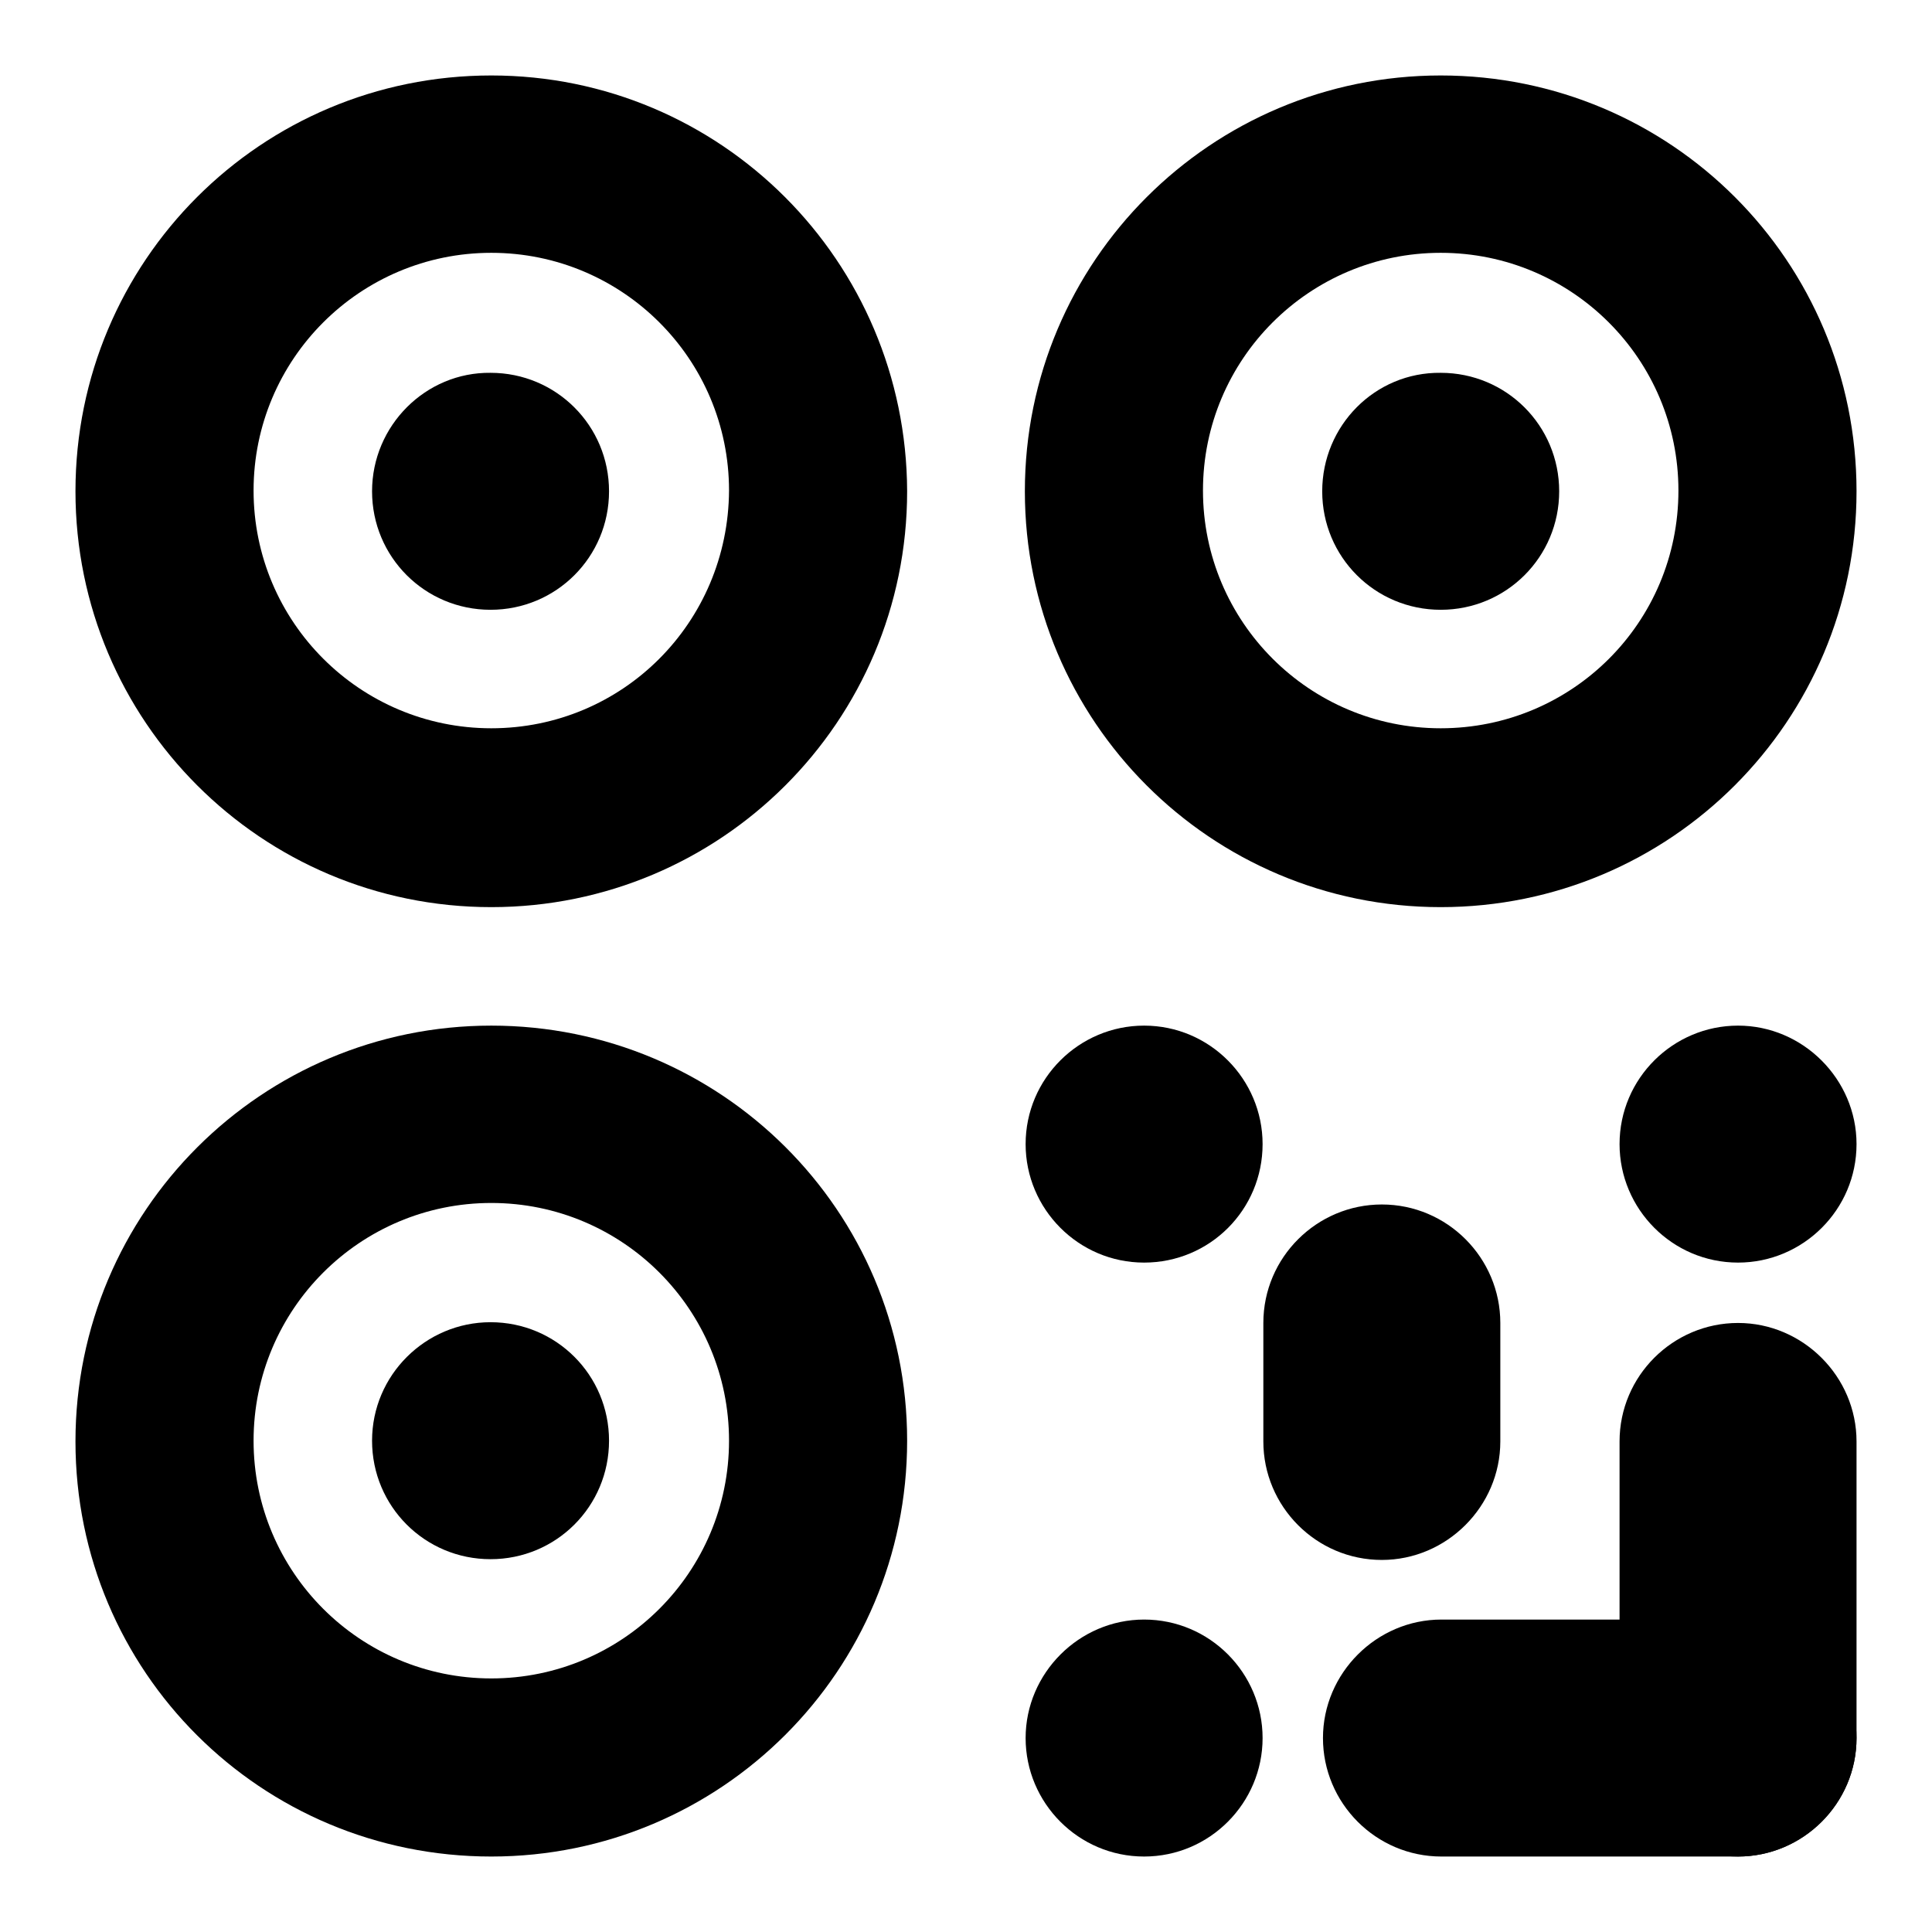 <?xml version="1.0" encoding="utf-8"?>
<!-- Svg Vector Icons : http://www.onlinewebfonts.com/icon -->
<!DOCTYPE svg PUBLIC "-//W3C//DTD SVG 1.1//EN" "http://www.w3.org/Graphics/SVG/1.1/DTD/svg11.dtd">
<svg version="1.1" xmlns="http://www.w3.org/2000/svg" xmlns:xlink="http://www.w3.org/1999/xlink" x="0px" y="0px" viewBox="0 0 256 256" enable-background="new 0 0 256 256" xml:space="preserve">
<g> <path fill="#000000" d="M151.6,167.3c-8.7,0-15.7-7.1-15.7-15.7c0-8.7,7.1-15.7,15.7-15.7c8.7,0,15.7,7.1,15.7,15.7 C167.3,160.3,160.3,167.3,151.6,167.3z M151.6,246c-8.7,0-15.7-7.1-15.7-15.7s7.1-15.7,15.7-15.7c8.7,0,15.7,7.1,15.7,15.7 S160.3,246,151.6,246z M230.3,246c-8.7,0-15.7-7.1-15.7-15.7v-39.3c0-8.7,7.1-15.7,15.7-15.7s15.7,7.1,15.7,15.7v39.3 C246,238.9,238.9,246,230.3,246z"/> <path fill="#000000" d="M246,230.3c0,8.7-7.1,15.7-15.7,15.7h-39.3c-8.7,0-15.7-7.1-15.7-15.7s7.1-15.7,15.7-15.7h39.3 C238.9,214.5,246,221.6,246,230.3z M230.3,167.3c-8.7,0-15.7-7.1-15.7-15.7c0-8.7,7.1-15.7,15.7-15.7s15.7,7.1,15.7,15.7 C246,160.3,238.9,167.3,230.3,167.3z M183.1,206.7c-8.7,0-15.7-7.1-15.7-15.7v-15.7c0-8.7,7.1-15.7,15.7-15.7 c8.7,0,15.7,7.1,15.7,15.7v15.7C198.8,199.6,191.7,206.7,183.1,206.7z M65.1,10C34.6,10,10,34.6,10,65.1 c0,30.4,24.6,55.1,55.1,55.1c30.4,0,55.1-24.6,55.1-55.1C120.1,34.6,95.5,10,65.1,10z M65.1,96.5c-17.4,0-31.5-14.1-31.5-31.5 c0-17.4,14.1-31.5,31.5-31.5c17.4,0,31.5,14.1,31.5,31.5C96.5,82.5,82.5,96.5,65.1,96.5z"/> <path fill="#000000" d="M49.3,65.1c0,8.7,7,15.7,15.7,15.7c8.7,0,15.7-7,15.7-15.7c0-8.7-7-15.7-15.7-15.7 C56.4,49.3,49.3,56.4,49.3,65.1z"/> <path fill="#000000" d="M190.9,10c-30.4,0-55.1,24.6-55.1,55.1c0,30.4,24.6,55.1,55.1,55.1S246,95.5,246,65.1 C246,34.6,221.4,10,190.9,10z M190.9,96.5c-17.4,0-31.5-14.1-31.5-31.5c0-17.4,14.1-31.5,31.5-31.5s31.5,14.1,31.5,31.5 C222.4,82.5,208.3,96.5,190.9,96.5z"/> <path fill="#000000" d="M175.2,65.1c0,8.7,7,15.7,15.7,15.7c8.7,0,15.7-7,15.7-15.7c0-8.7-7-15.7-15.7-15.7 C182.2,49.3,175.2,56.4,175.2,65.1z"/> <path fill="#000000" d="M65.1,135.9c-30.4,0-55.1,24.6-55.1,55.1S34.6,246,65.1,246c30.4,0,55.1-24.6,55.1-55.1 S95.5,135.9,65.1,135.9z M65.1,222.4c-17.4,0-31.5-14.1-31.5-31.5s14.1-31.5,31.5-31.5c17.4,0,31.5,14.1,31.5,31.5 S82.5,222.4,65.1,222.4z"/> <path fill="#000000" d="M49.3,190.9c0,8.7,7,15.7,15.7,15.7c8.7,0,15.7-7,15.7-15.7c0-8.7-7-15.7-15.7-15.7 C56.4,175.2,49.3,182.2,49.3,190.9z"/></g>
</svg>